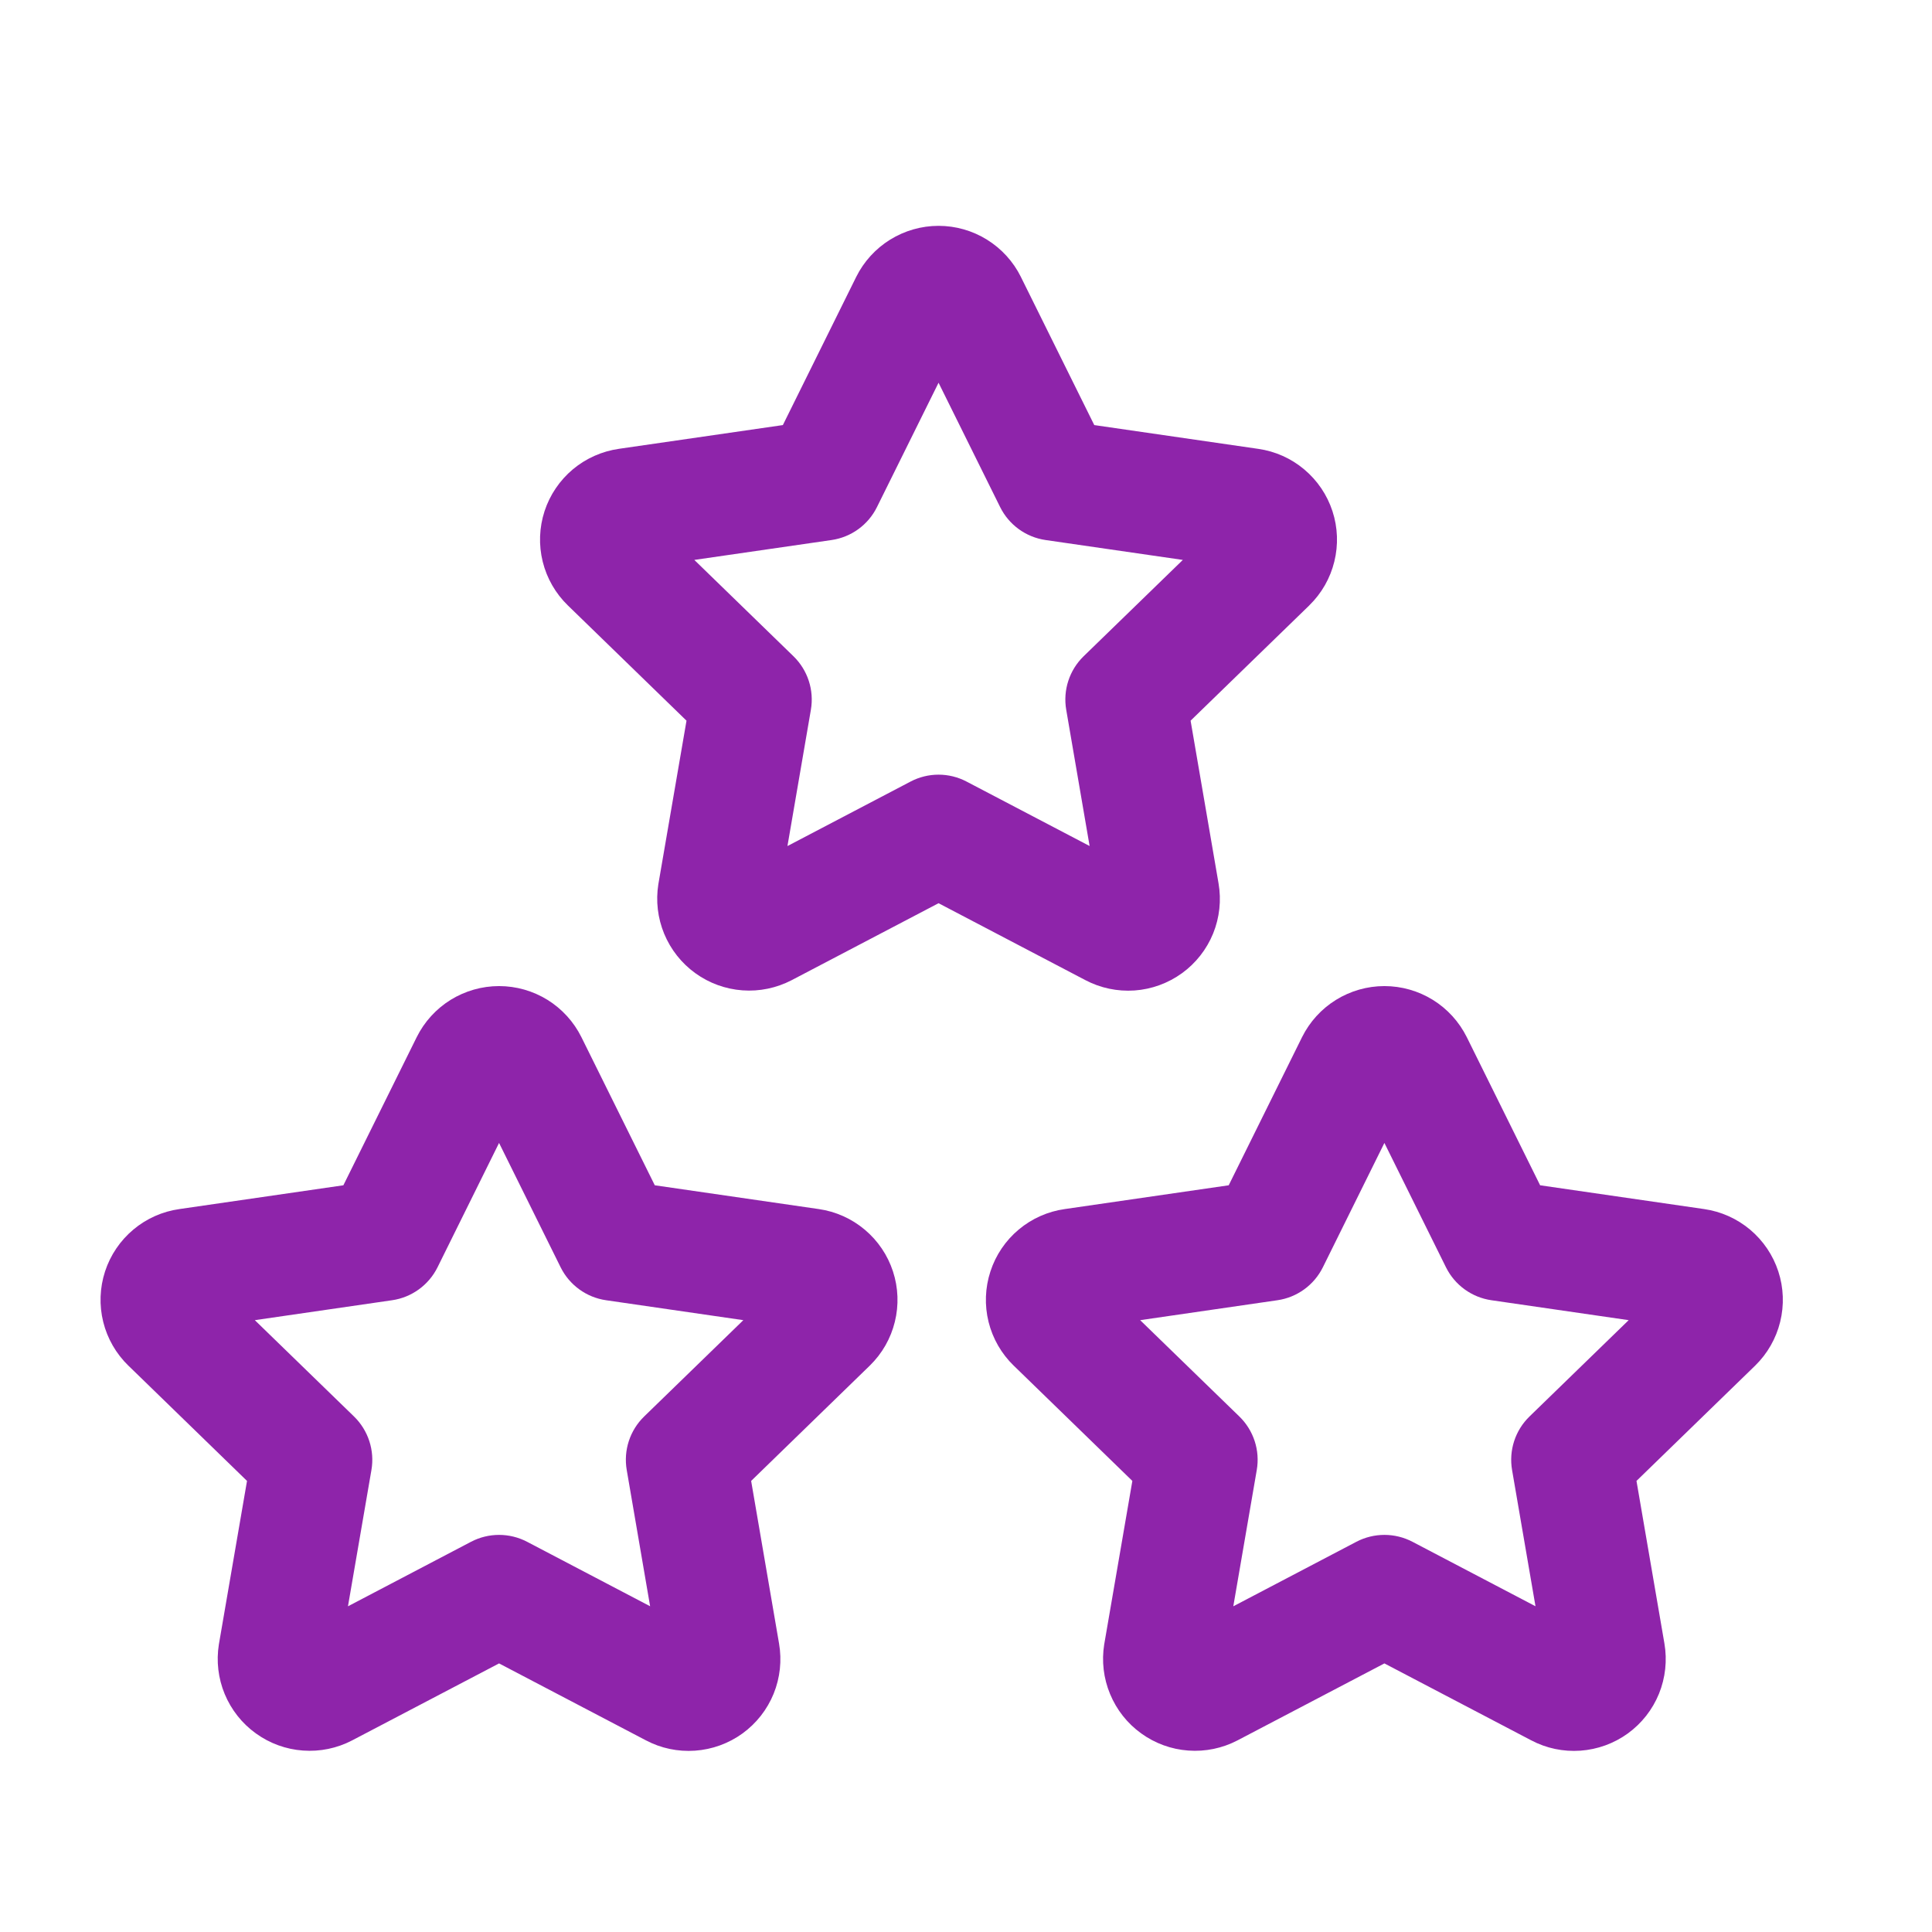 <svg width="48" height="48" viewBox="0 0 48 48" fill="none" xmlns="http://www.w3.org/2000/svg">
<path fill-rule="evenodd" clip-rule="evenodd" d="M12.399 28.396L10.87 31.486C10.651 31.927 10.229 32.234 9.741 32.304L6.331 32.799L8.795 35.192C9.149 35.537 9.312 36.035 9.228 36.522L8.645 39.908L11.703 38.305C12.139 38.077 12.659 38.077 13.095 38.305L16.152 39.907L15.571 36.522C15.487 36.034 15.649 35.537 16.004 35.192L18.468 32.799L15.058 32.304C14.57 32.234 14.148 31.927 13.929 31.486L12.399 28.396ZM17.446 40.585L17.439 40.581C17.442 40.582 17.444 40.584 17.446 40.585ZM11.196 24.841C11.558 24.618 11.974 24.499 12.399 24.499C12.824 24.499 13.241 24.618 13.602 24.841C13.963 25.065 14.255 25.386 14.444 25.766L14.445 25.768L16.268 29.448L20.343 30.039C20.764 30.1 21.16 30.277 21.485 30.551C21.811 30.825 22.054 31.184 22.186 31.589C22.318 31.993 22.334 32.427 22.232 32.84C22.131 33.253 21.916 33.63 21.611 33.927L21.608 33.93L18.662 36.793L19.355 40.832C19.428 41.252 19.381 41.685 19.221 42.08C19.06 42.475 18.792 42.817 18.447 43.067C18.102 43.317 17.693 43.465 17.268 43.495C16.844 43.525 16.42 43.436 16.045 43.237L16.041 43.235L12.399 41.327L8.748 43.24C8.372 43.436 7.95 43.523 7.528 43.492C7.105 43.462 6.7 43.314 6.357 43.066C6.013 42.819 5.746 42.48 5.583 42.089C5.421 41.698 5.371 41.27 5.438 40.852L5.441 40.836L6.137 36.793L3.193 33.932L3.191 33.931C2.885 33.634 2.668 33.258 2.565 32.844C2.462 32.429 2.478 31.994 2.61 31.588C2.743 31.182 2.987 30.821 3.315 30.547C3.641 30.274 4.037 30.098 4.458 30.039L4.463 30.038L8.531 29.448L10.354 25.766C10.543 25.386 10.835 25.065 11.196 24.841Z" fill="#8E24AA"/>
<path fill-rule="evenodd" clip-rule="evenodd" d="M34.395 28.396L32.866 31.486C32.647 31.927 32.225 32.234 31.737 32.304L28.327 32.799L30.791 35.192C31.146 35.537 31.308 36.035 31.224 36.522L30.641 39.908L33.699 38.305C34.135 38.077 34.656 38.077 35.092 38.305L38.149 39.907L37.567 36.522C37.483 36.034 37.645 35.537 38 35.192L40.464 32.799L37.054 32.304C36.566 32.234 36.144 31.927 35.925 31.486L34.395 28.396ZM39.442 40.585L39.435 40.581C39.438 40.582 39.44 40.584 39.442 40.585ZM33.193 24.841C33.554 24.618 33.97 24.499 34.395 24.499C34.82 24.499 35.237 24.618 35.598 24.841C35.96 25.065 36.251 25.386 36.441 25.766L36.442 25.768L38.264 29.448L42.339 30.039C42.76 30.1 43.156 30.277 43.482 30.551C43.807 30.825 44.05 31.184 44.182 31.589C44.314 31.993 44.33 32.427 44.228 32.84C44.127 33.253 43.912 33.63 43.608 33.927L43.605 33.93L40.658 36.793L41.352 40.832C41.424 41.252 41.377 41.685 41.217 42.08C41.056 42.475 40.788 42.817 40.443 43.067C40.098 43.317 39.689 43.465 39.264 43.495C38.84 43.525 38.416 43.436 38.041 43.237L38.037 43.235L34.395 41.327L30.744 43.24C30.368 43.436 29.946 43.523 29.524 43.492C29.101 43.462 28.696 43.314 28.353 43.066C28.009 42.819 27.742 42.48 27.58 42.089C27.417 41.698 27.367 41.27 27.434 40.852L27.437 40.836L28.133 36.793L25.189 33.932L25.187 33.931C24.881 33.634 24.664 33.258 24.561 32.844C24.458 32.429 24.474 31.994 24.607 31.588C24.739 31.182 24.983 30.821 25.311 30.547C25.637 30.274 26.033 30.098 26.454 30.039L26.46 30.038L30.527 29.448L32.35 25.766C32.539 25.386 32.831 25.065 33.193 24.841Z" fill="#8E24AA"/>
<path fill-rule="evenodd" clip-rule="evenodd" d="M23.318 9.509L21.788 12.598C21.57 13.04 21.148 13.346 20.66 13.417L17.25 13.911L19.713 16.304C20.068 16.649 20.23 17.147 20.146 17.635L19.564 21.02L22.622 19.418C23.058 19.189 23.578 19.189 24.014 19.418L27.071 21.019L26.49 17.634C26.406 17.147 26.568 16.649 26.923 16.304L29.387 13.911L25.977 13.417C25.489 13.346 25.067 13.04 24.848 12.598L23.318 9.509ZM28.365 21.697L28.358 21.694C28.361 21.695 28.363 21.696 28.365 21.697ZM22.115 5.954C22.477 5.73 22.893 5.611 23.318 5.611C23.743 5.611 24.16 5.73 24.521 5.954C24.882 6.178 25.174 6.498 25.363 6.878L25.364 6.881L27.187 10.561L31.262 11.152C31.683 11.212 32.079 11.389 32.404 11.663C32.73 11.937 32.973 12.296 33.105 12.701C33.237 13.105 33.253 13.539 33.151 13.952C33.05 14.365 32.835 14.742 32.53 15.039L32.528 15.042L29.58 17.905L30.274 21.945C30.347 22.365 30.3 22.797 30.14 23.192C29.979 23.587 29.711 23.929 29.366 24.179C29.02 24.429 28.612 24.578 28.187 24.608C27.763 24.637 27.339 24.548 26.964 24.35L26.96 24.348L23.318 22.44L19.667 24.353C19.291 24.548 18.869 24.636 18.447 24.605C18.024 24.574 17.619 24.427 17.276 24.179C16.932 23.931 16.665 23.593 16.502 23.201C16.34 22.81 16.29 22.382 16.357 21.964L16.36 21.948L17.056 17.905L14.112 15.045L14.11 15.043C13.804 14.747 13.587 14.37 13.484 13.956C13.381 13.541 13.397 13.106 13.529 12.7C13.662 12.294 13.906 11.934 14.234 11.659C14.56 11.387 14.956 11.211 15.377 11.151L15.382 11.15L19.45 10.561L21.273 6.878C21.462 6.498 21.754 6.178 22.115 5.954Z" fill="#8E24AA"/>
</svg>
